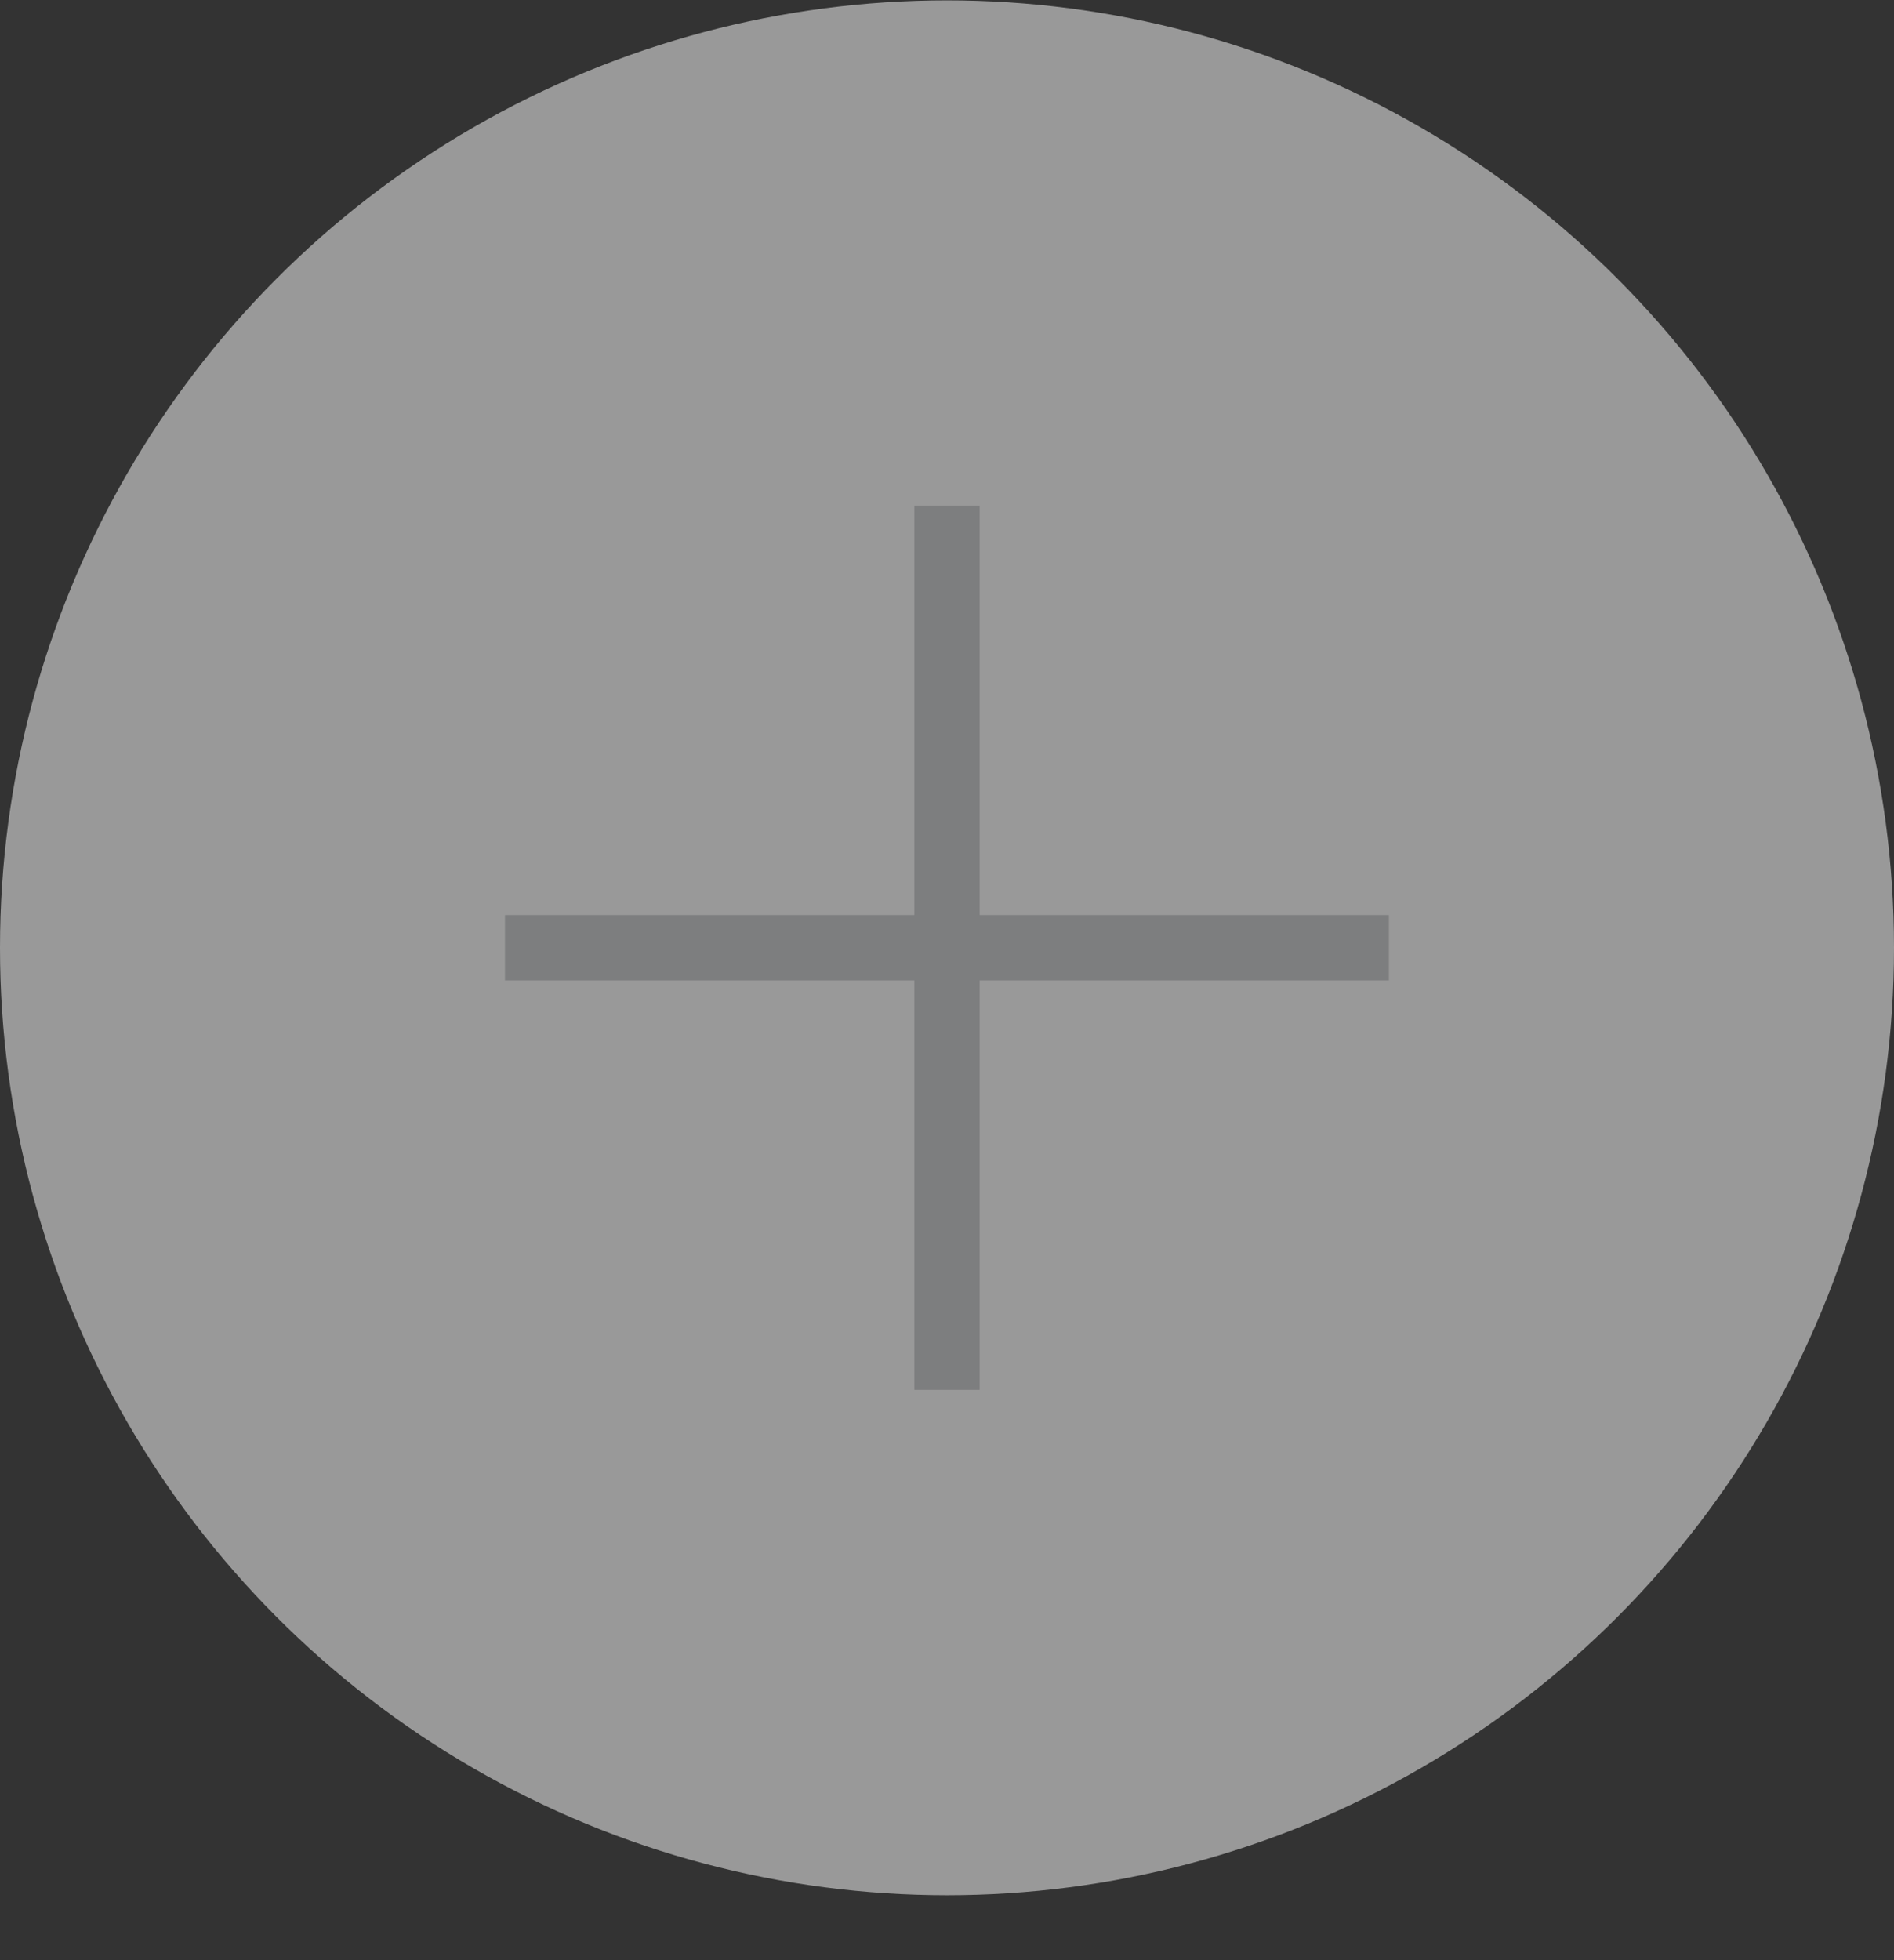 <?xml version="1.0" encoding="UTF-8"?> <svg xmlns="http://www.w3.org/2000/svg" width="29" height="30" viewBox="0 0 29 30" fill="none"><rect x="0" y="0" width="29" height="30" fill="#333333" stroke="none"/> <circle cx="14.5" cy="14.506" r="14.5" fill="white" fill-opacity="0.5"></circle> <path d="M14.5 7.739V21.272" stroke="#7D7E7F"></path> <path d="M21.266 14.505L7.732 14.505" stroke="#7D7E7F"></path> </svg> 
